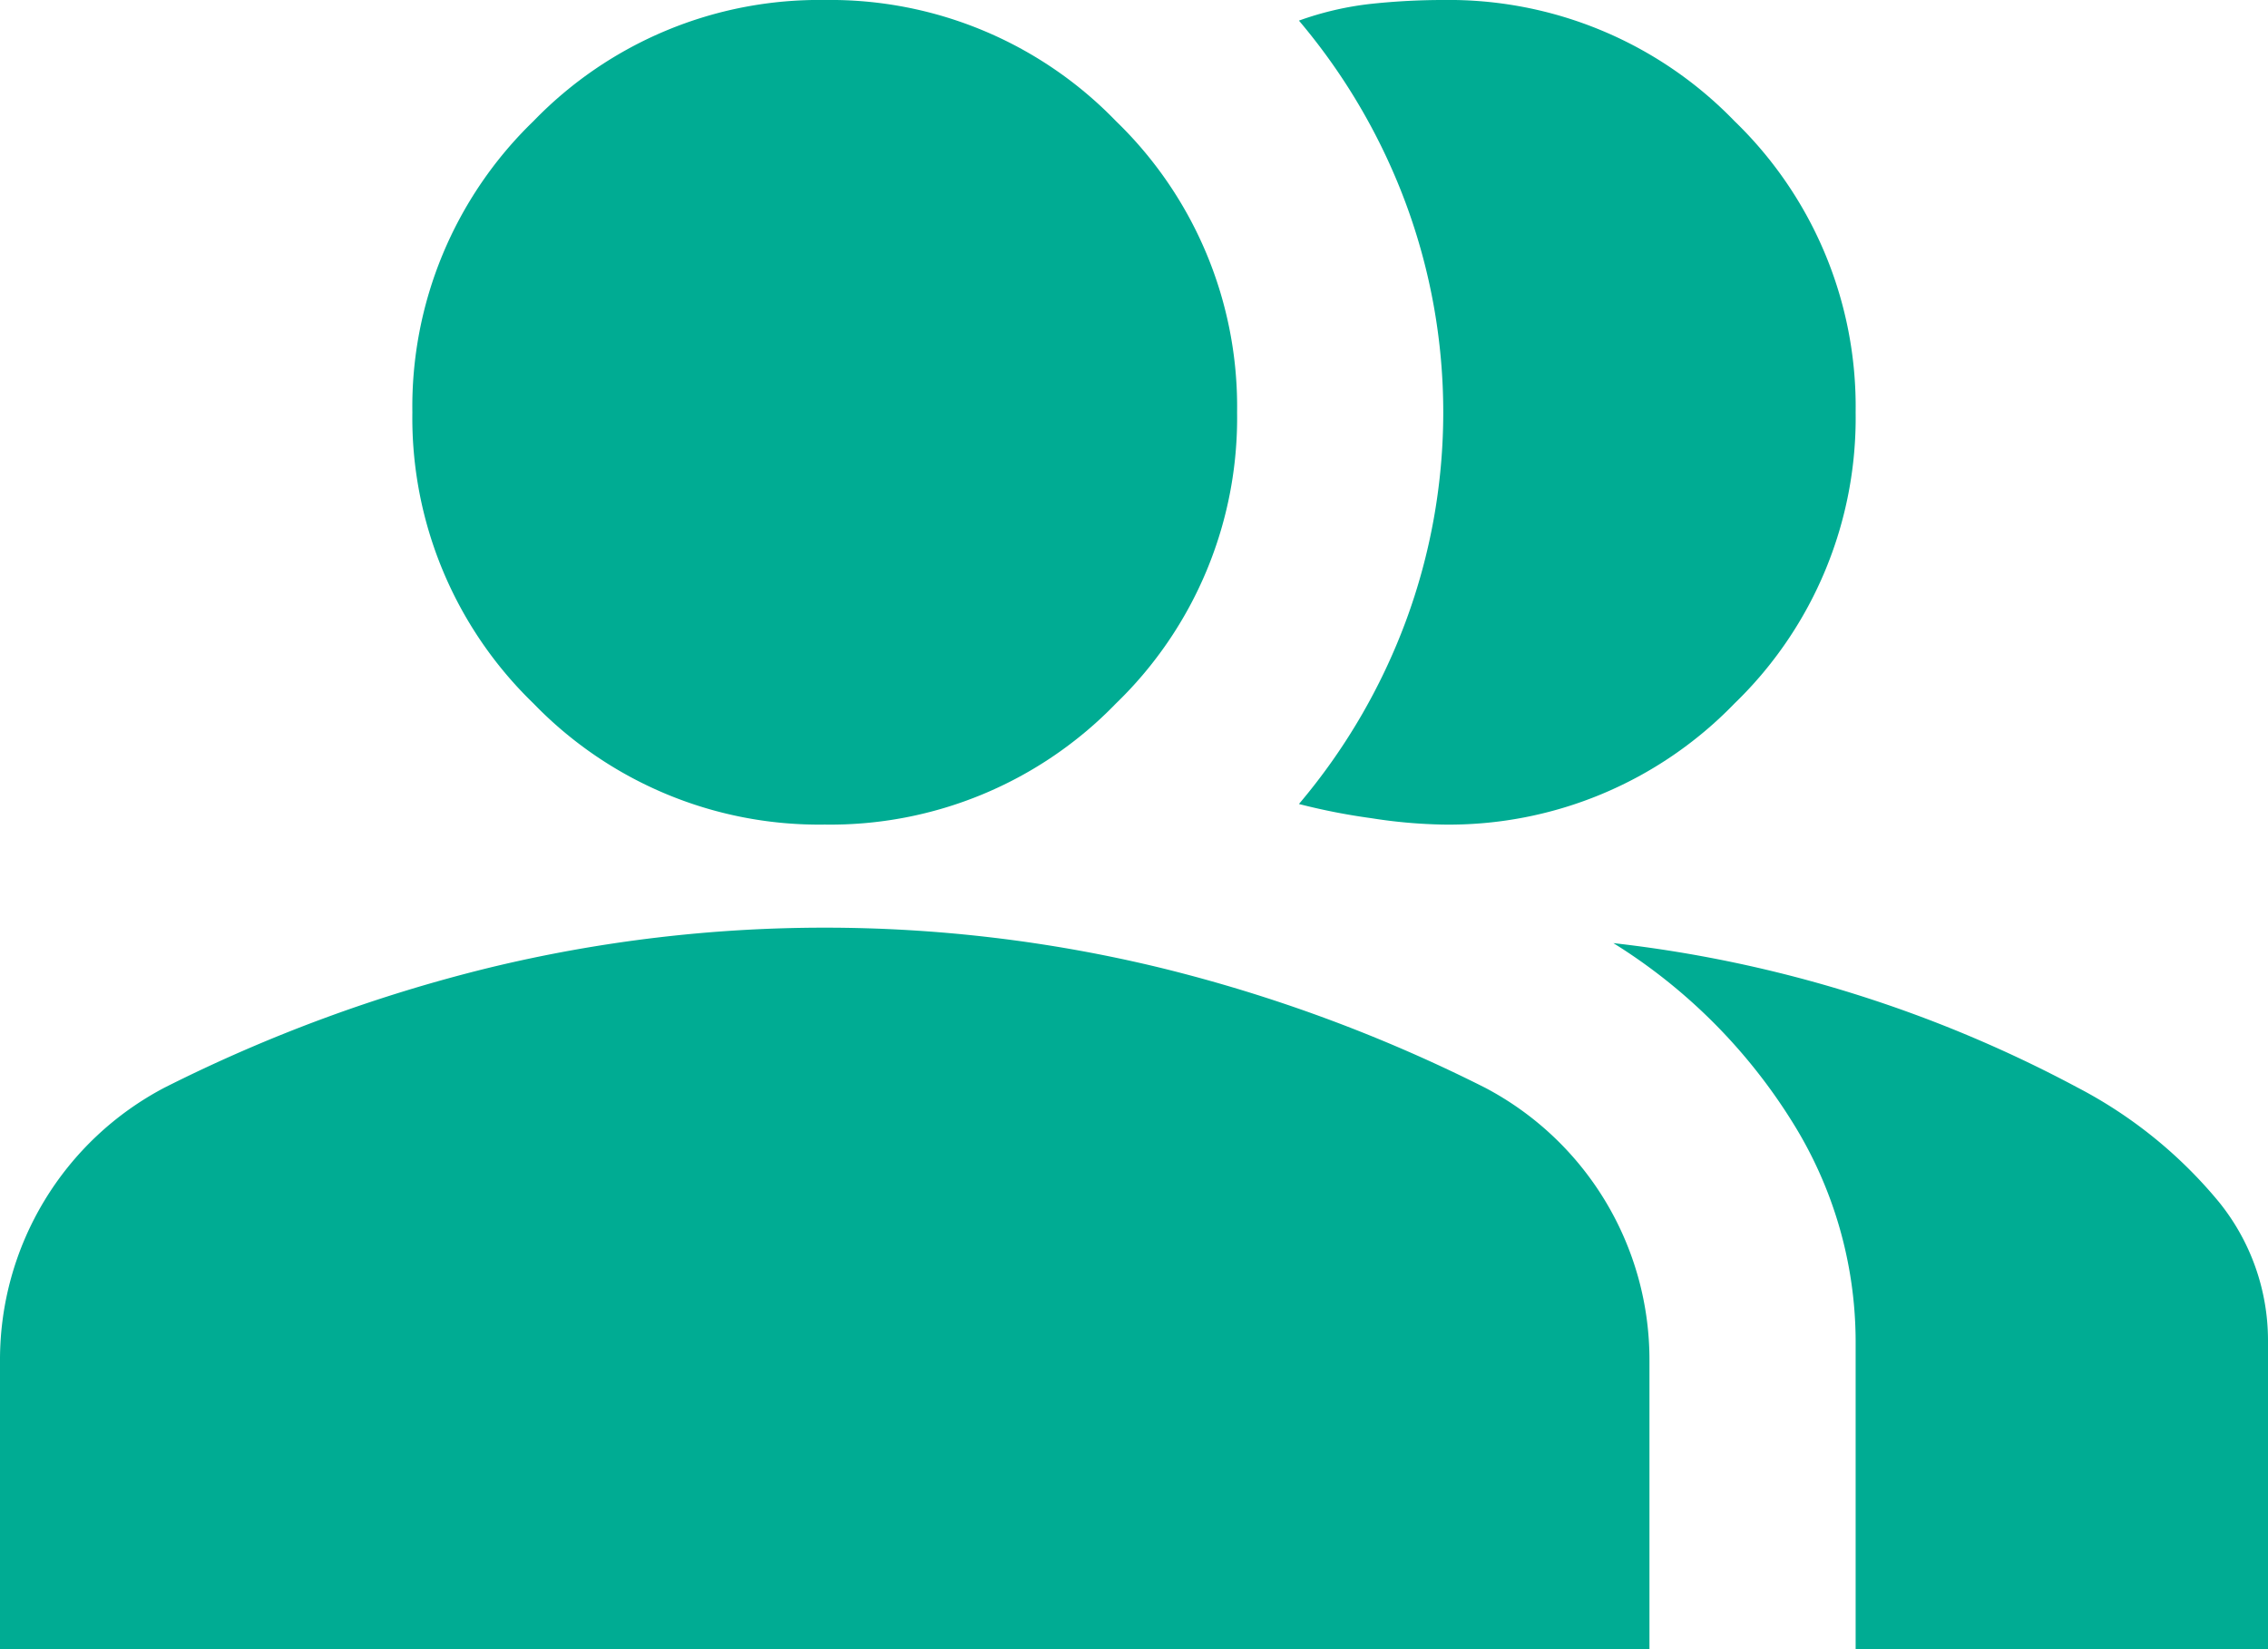 <svg xmlns="http://www.w3.org/2000/svg" width="66" height="48"><g id="group_24dp_5F6368_FILL1_wght400_GRAD0_opsz24" transform="translate(440 320)"><path id="group_24dp_5F6368_FILL1_wght400_GRAD0_opsz24-2" data-name="group_24dp_5F6368_FILL1_wght400_GRAD0_opsz24" d="M0 48v-8.4a8.946 8.946 0 014.8-7.95 44.539 44.539 0 019.45-3.487 41.468 41.468 0 0119.5 0 44.539 44.539 0 019.45 3.487A8.946 8.946 0 0148 39.6V48zm54 0v-9a12.07 12.07 0 00-1.838-6.338 16.206 16.206 0 00-5.212-5.212 37.534 37.534 0 0113.5 4.2 13.289 13.289 0 014.125 3.338A6.407 6.407 0 0166 39v9zM24 24a11.555 11.555 0 01-8.475-3.525A11.555 11.555 0 0112 12a11.555 11.555 0 013.525-8.475A11.555 11.555 0 0124 0a11.555 11.555 0 018.475 3.525A11.555 11.555 0 0136 12a11.555 11.555 0 01-3.525 8.475A11.555 11.555 0 0124 24zm30-12a11.555 11.555 0 01-3.525 8.475A11.555 11.555 0 0142 24a14.982 14.982 0 01-2.1-.187 18.363 18.363 0 01-2.1-.412 17.84 17.84 0 003.112-5.325 17.512 17.512 0 000-12.15A17.84 17.84 0 0037.8.6a9.118 9.118 0 012.1-.488A19.7 19.7 0 0142 0a11.555 11.555 0 018.475 3.525A11.555 11.555 0 0154 12z" transform="translate(-440 -320)" fill="#00ac93"/></g></svg>